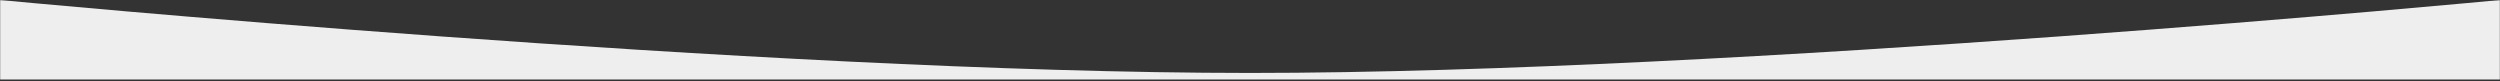 <?xml version="1.0" encoding="UTF-8"?> <svg xmlns="http://www.w3.org/2000/svg" width="1600" height="52" viewBox="0 0 1600 52" fill="none"><rect x="0" y="0" width="1600" height="52" fill="#333333" stroke="none"/> <g clip-path="url(#clip0_52_56)"> <mask id="mask0_52_56" style="mask-type:luminance" maskUnits="userSpaceOnUse" x="0" y="0" width="1600" height="52"> <path d="M1600 0H0V51.111H1600V0Z" fill="white"></path> </mask> <g mask="url(#mask0_52_56)"> <path d="M0 0C0 0 487.03 46.688 800 46.688C1112.97 46.688 1600 0 1600 0V51.111H0V0Z" fill="#EEEEEE"></path> </g> </g> <defs> <clipPath id="clip0_52_56"> <rect width="1600" height="51.111" fill="white"></rect> </clipPath> </defs> </svg> 